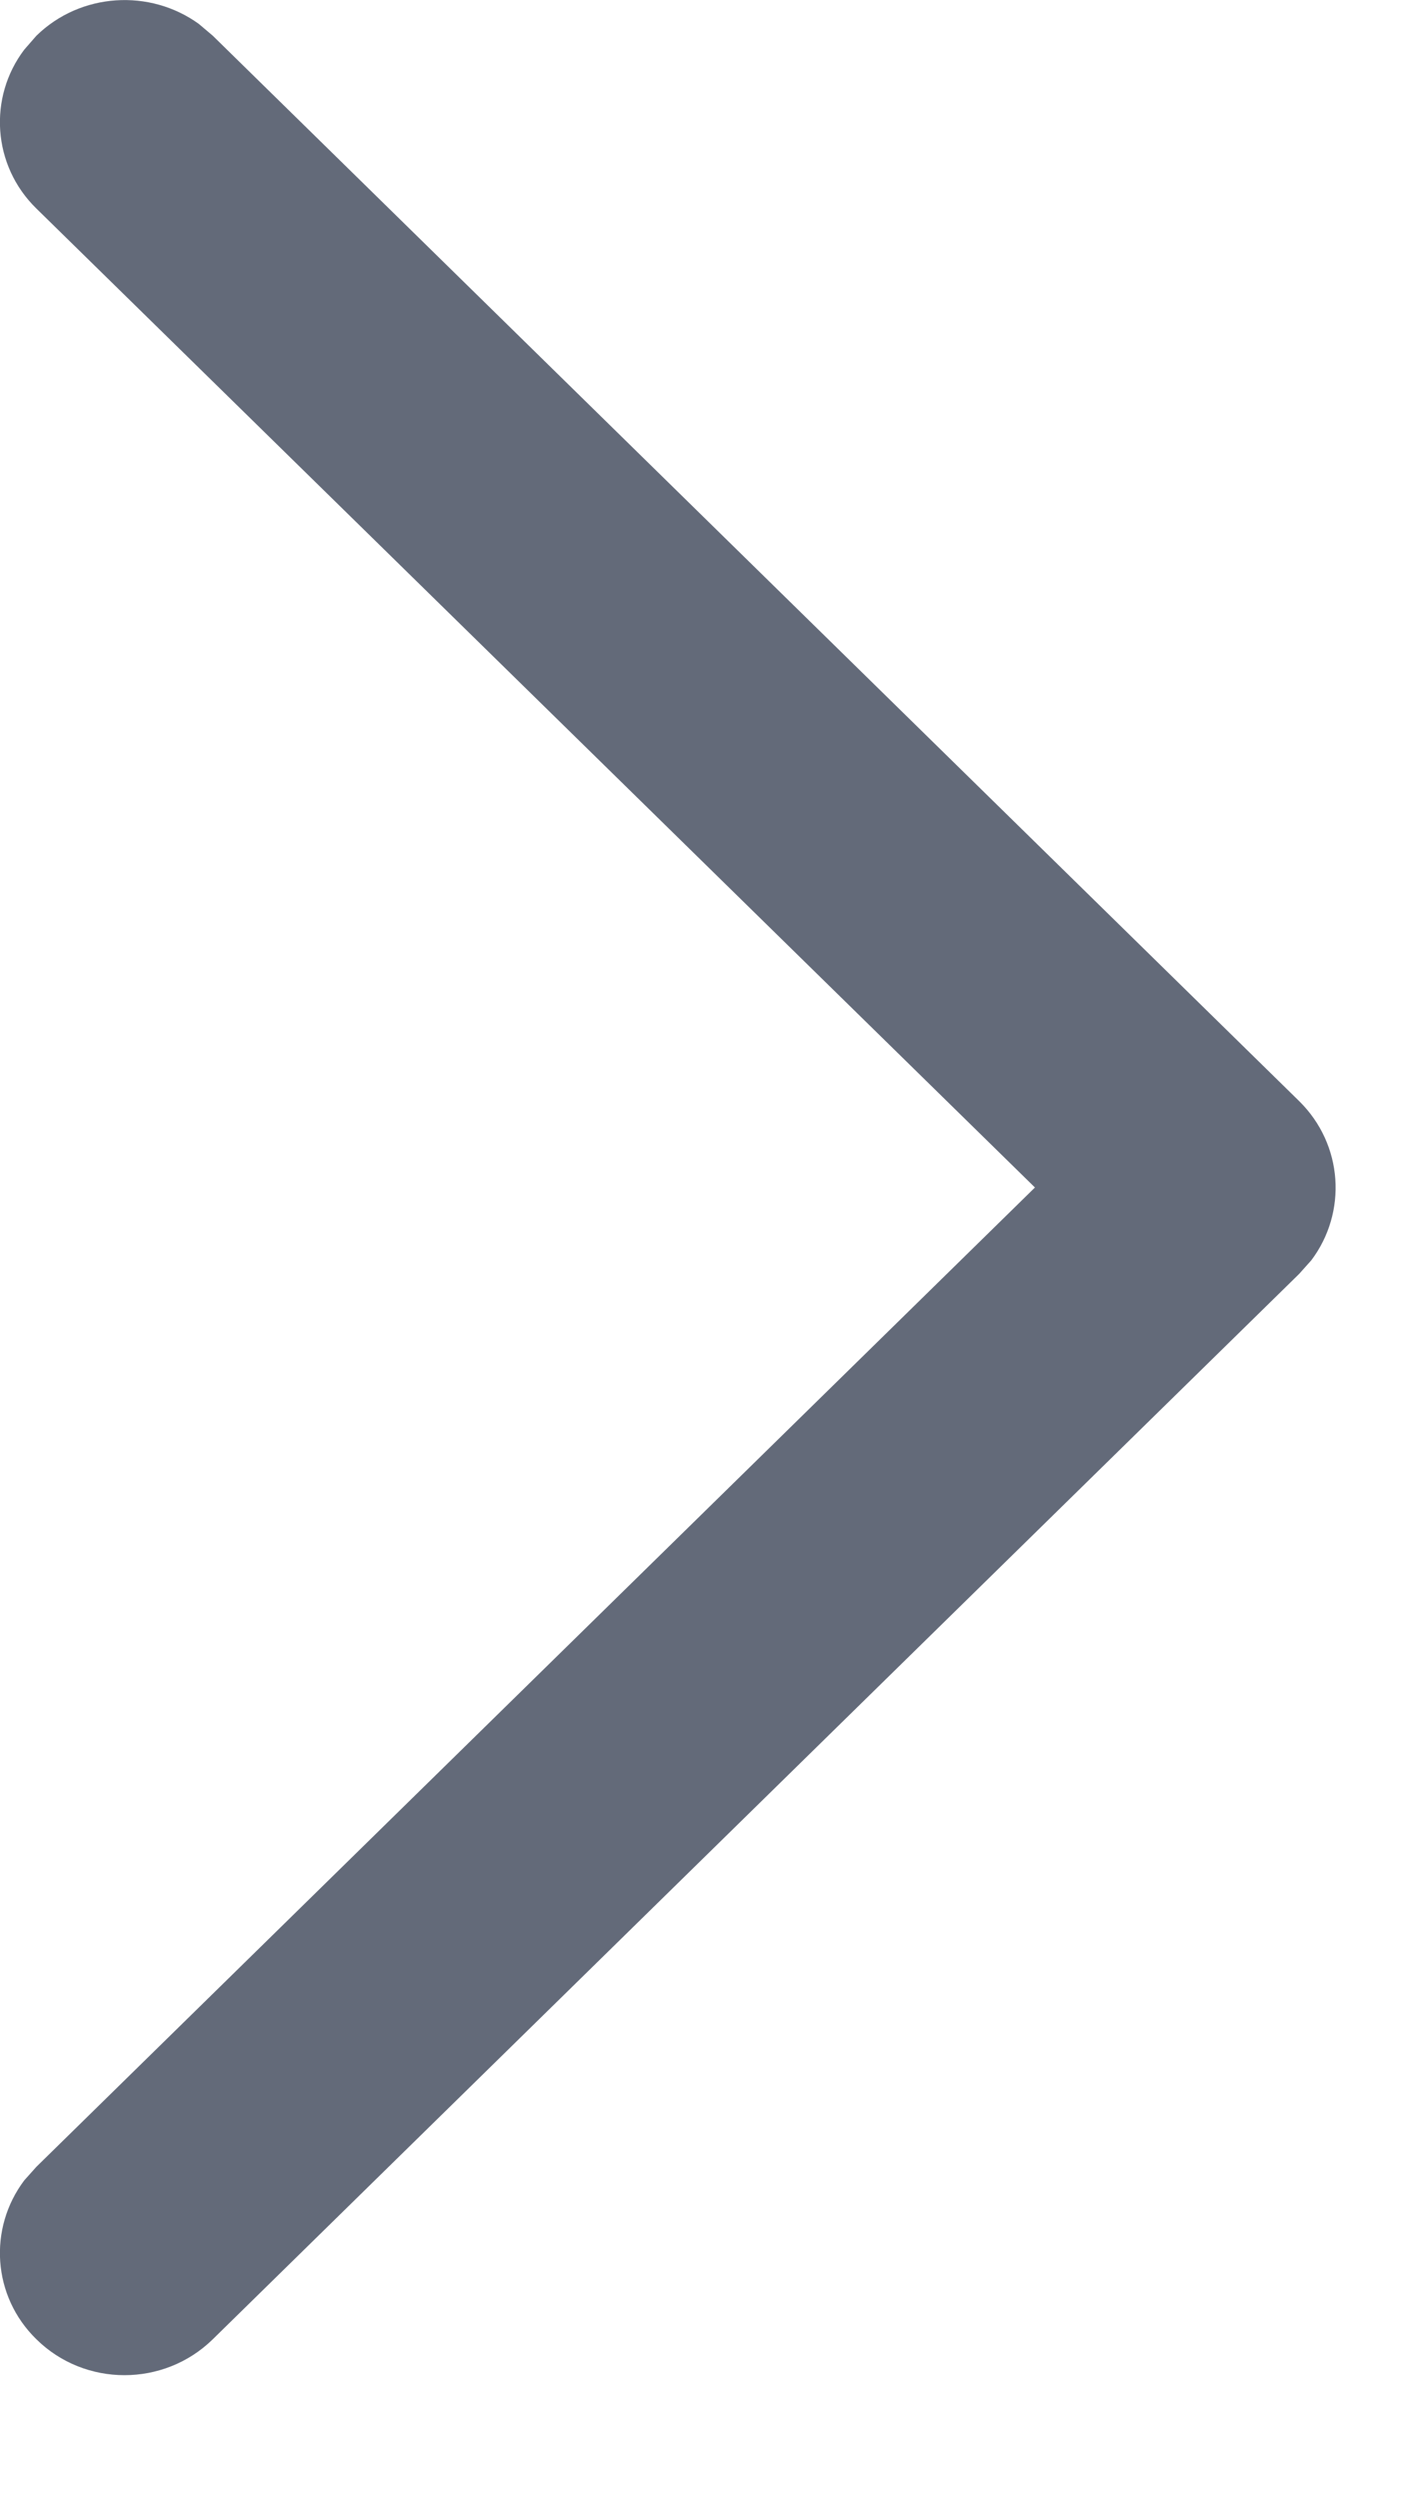 <?xml version="1.0" encoding="utf-8"?>
<svg xmlns="http://www.w3.org/2000/svg" fill="none" height="100%" overflow="visible" preserveAspectRatio="none" style="display: block;" viewBox="0 0 4 7" width="100%">
<g id="Arrow - Right 2">
<path d="M0.102 6.55C-0.022 6.429 -0.033 6.239 0.068 6.105L0.102 6.067L2.899 3.325L0.102 0.584C-0.022 0.463 -0.033 0.272 0.068 0.139L0.102 0.1C0.226 -0.021 0.42 -0.032 0.557 0.067L0.596 0.1L3.639 3.083C3.763 3.205 3.774 3.395 3.673 3.529L3.639 3.567L0.596 6.55C0.459 6.684 0.238 6.684 0.102 6.55Z" fill="#636A79" id="Arrow - Right 2_2"/>
</g>
</svg>
